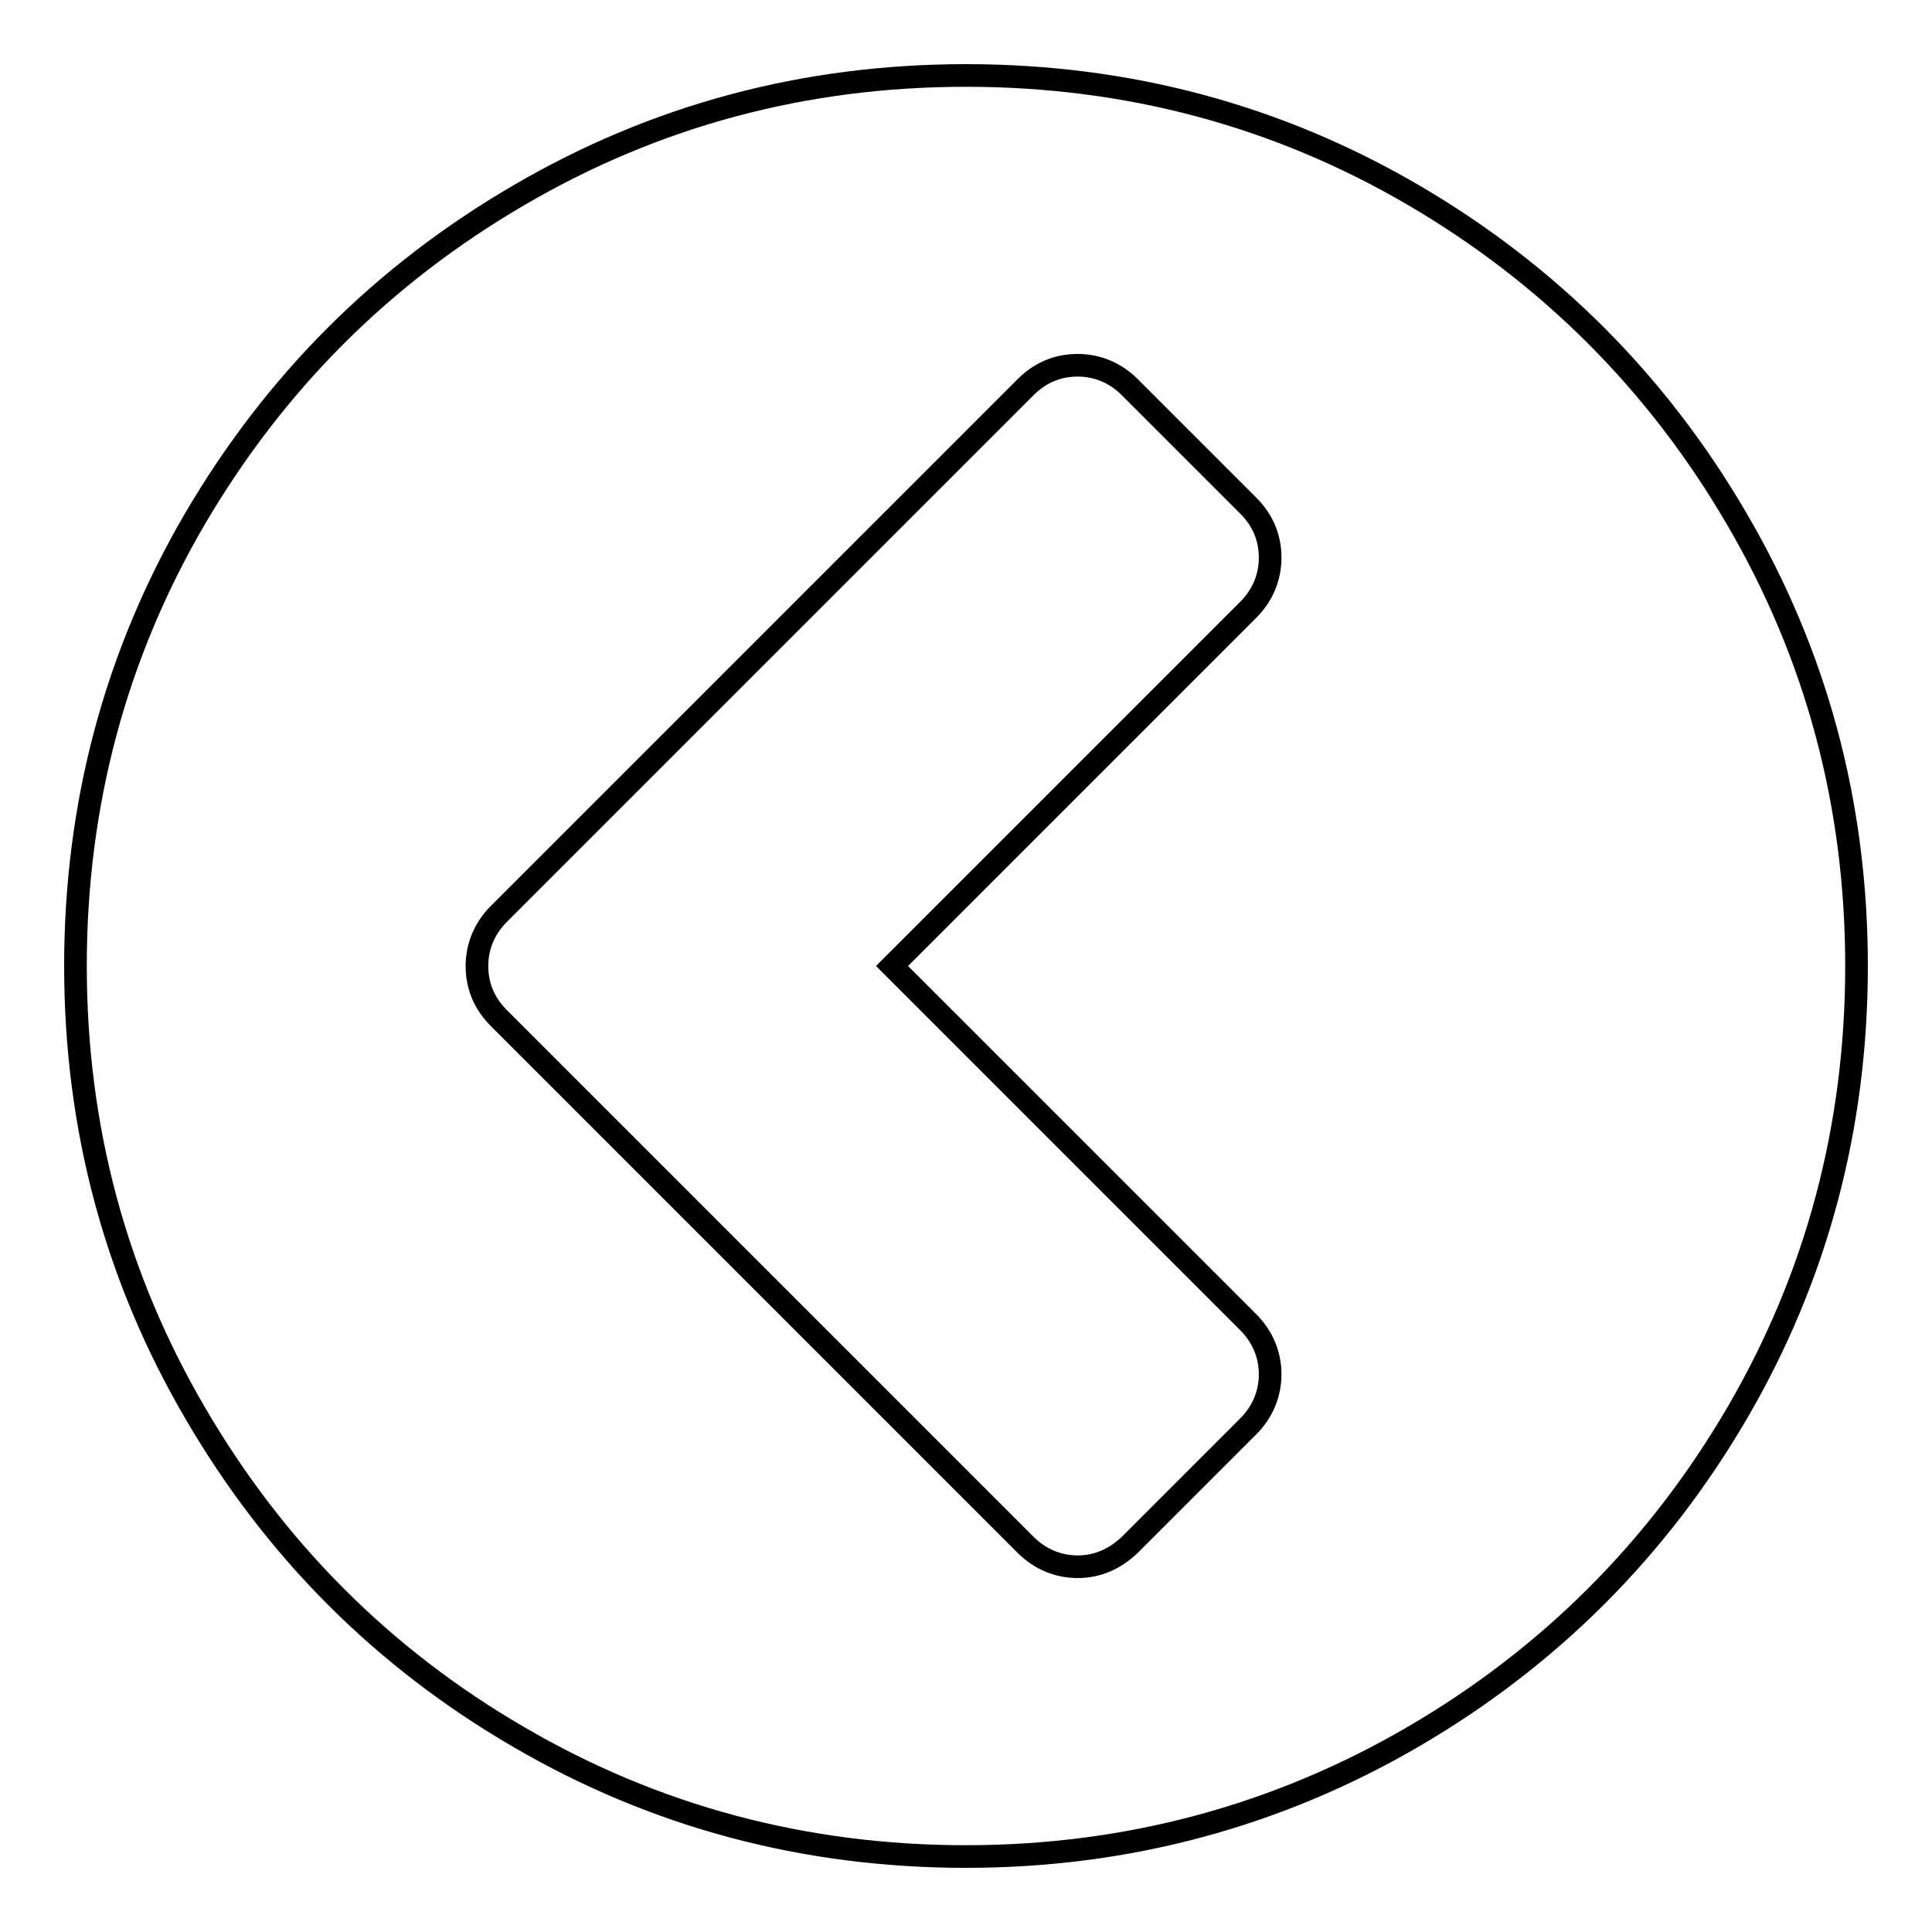 <?xml version="1.0" encoding="utf-8"?>
<!-- Svg Vector Icons : http://www.onlinewebfonts.com/icon -->
<!DOCTYPE svg PUBLIC "-//W3C//DTD SVG 1.1//EN" "http://www.w3.org/Graphics/SVG/1.1/DTD/svg11.dtd">
<svg version="1.1" xmlns="http://www.w3.org/2000/svg" xmlns:xlink="http://www.w3.org/1999/xlink" x="0px" y="0px" viewBox="0 0 256 256" enable-background="new 0 0 256 256" xml:space="preserve">
<g> <path stroke-width="3" fill-opacity="0" stroke="#000000"  d="M149.7,204.7l15.7-15.7c1.9-1.9,2.9-4.3,2.9-6.9s-1-5-2.9-6.9L118.2,128l47.2-47.2c1.9-1.9,2.9-4.3,2.9-6.9 c0-2.7-1-5-2.9-6.9l-15.7-15.7c-1.9-1.9-4.3-2.9-6.9-2.9c-2.7,0-5,1-6.9,2.9l-69.8,69.8c-1.9,1.9-2.9,4.3-2.9,6.9 c0,2.7,1,5,2.9,6.9l69.8,69.8c1.9,1.9,4.3,2.9,6.9,2.9C145.4,207.6,147.7,206.6,149.7,204.7L149.7,204.7z M246,128 c0,21.4-5.3,41.2-15.8,59.2s-24.9,32.4-42.9,42.9S149.4,246,128,246c-21.4,0-41.2-5.3-59.2-15.8c-18.1-10.5-32.4-24.9-42.9-42.9 C15.3,169.2,10,149.4,10,128c0-21.4,5.3-41.2,15.8-59.2c10.6-18.1,24.9-32.4,42.9-42.9C86.8,15.3,106.6,10,128,10 c21.4,0,41.2,5.3,59.2,15.8s32.4,24.9,42.9,42.9C240.7,86.8,246,106.6,246,128z"/></g>
</svg>